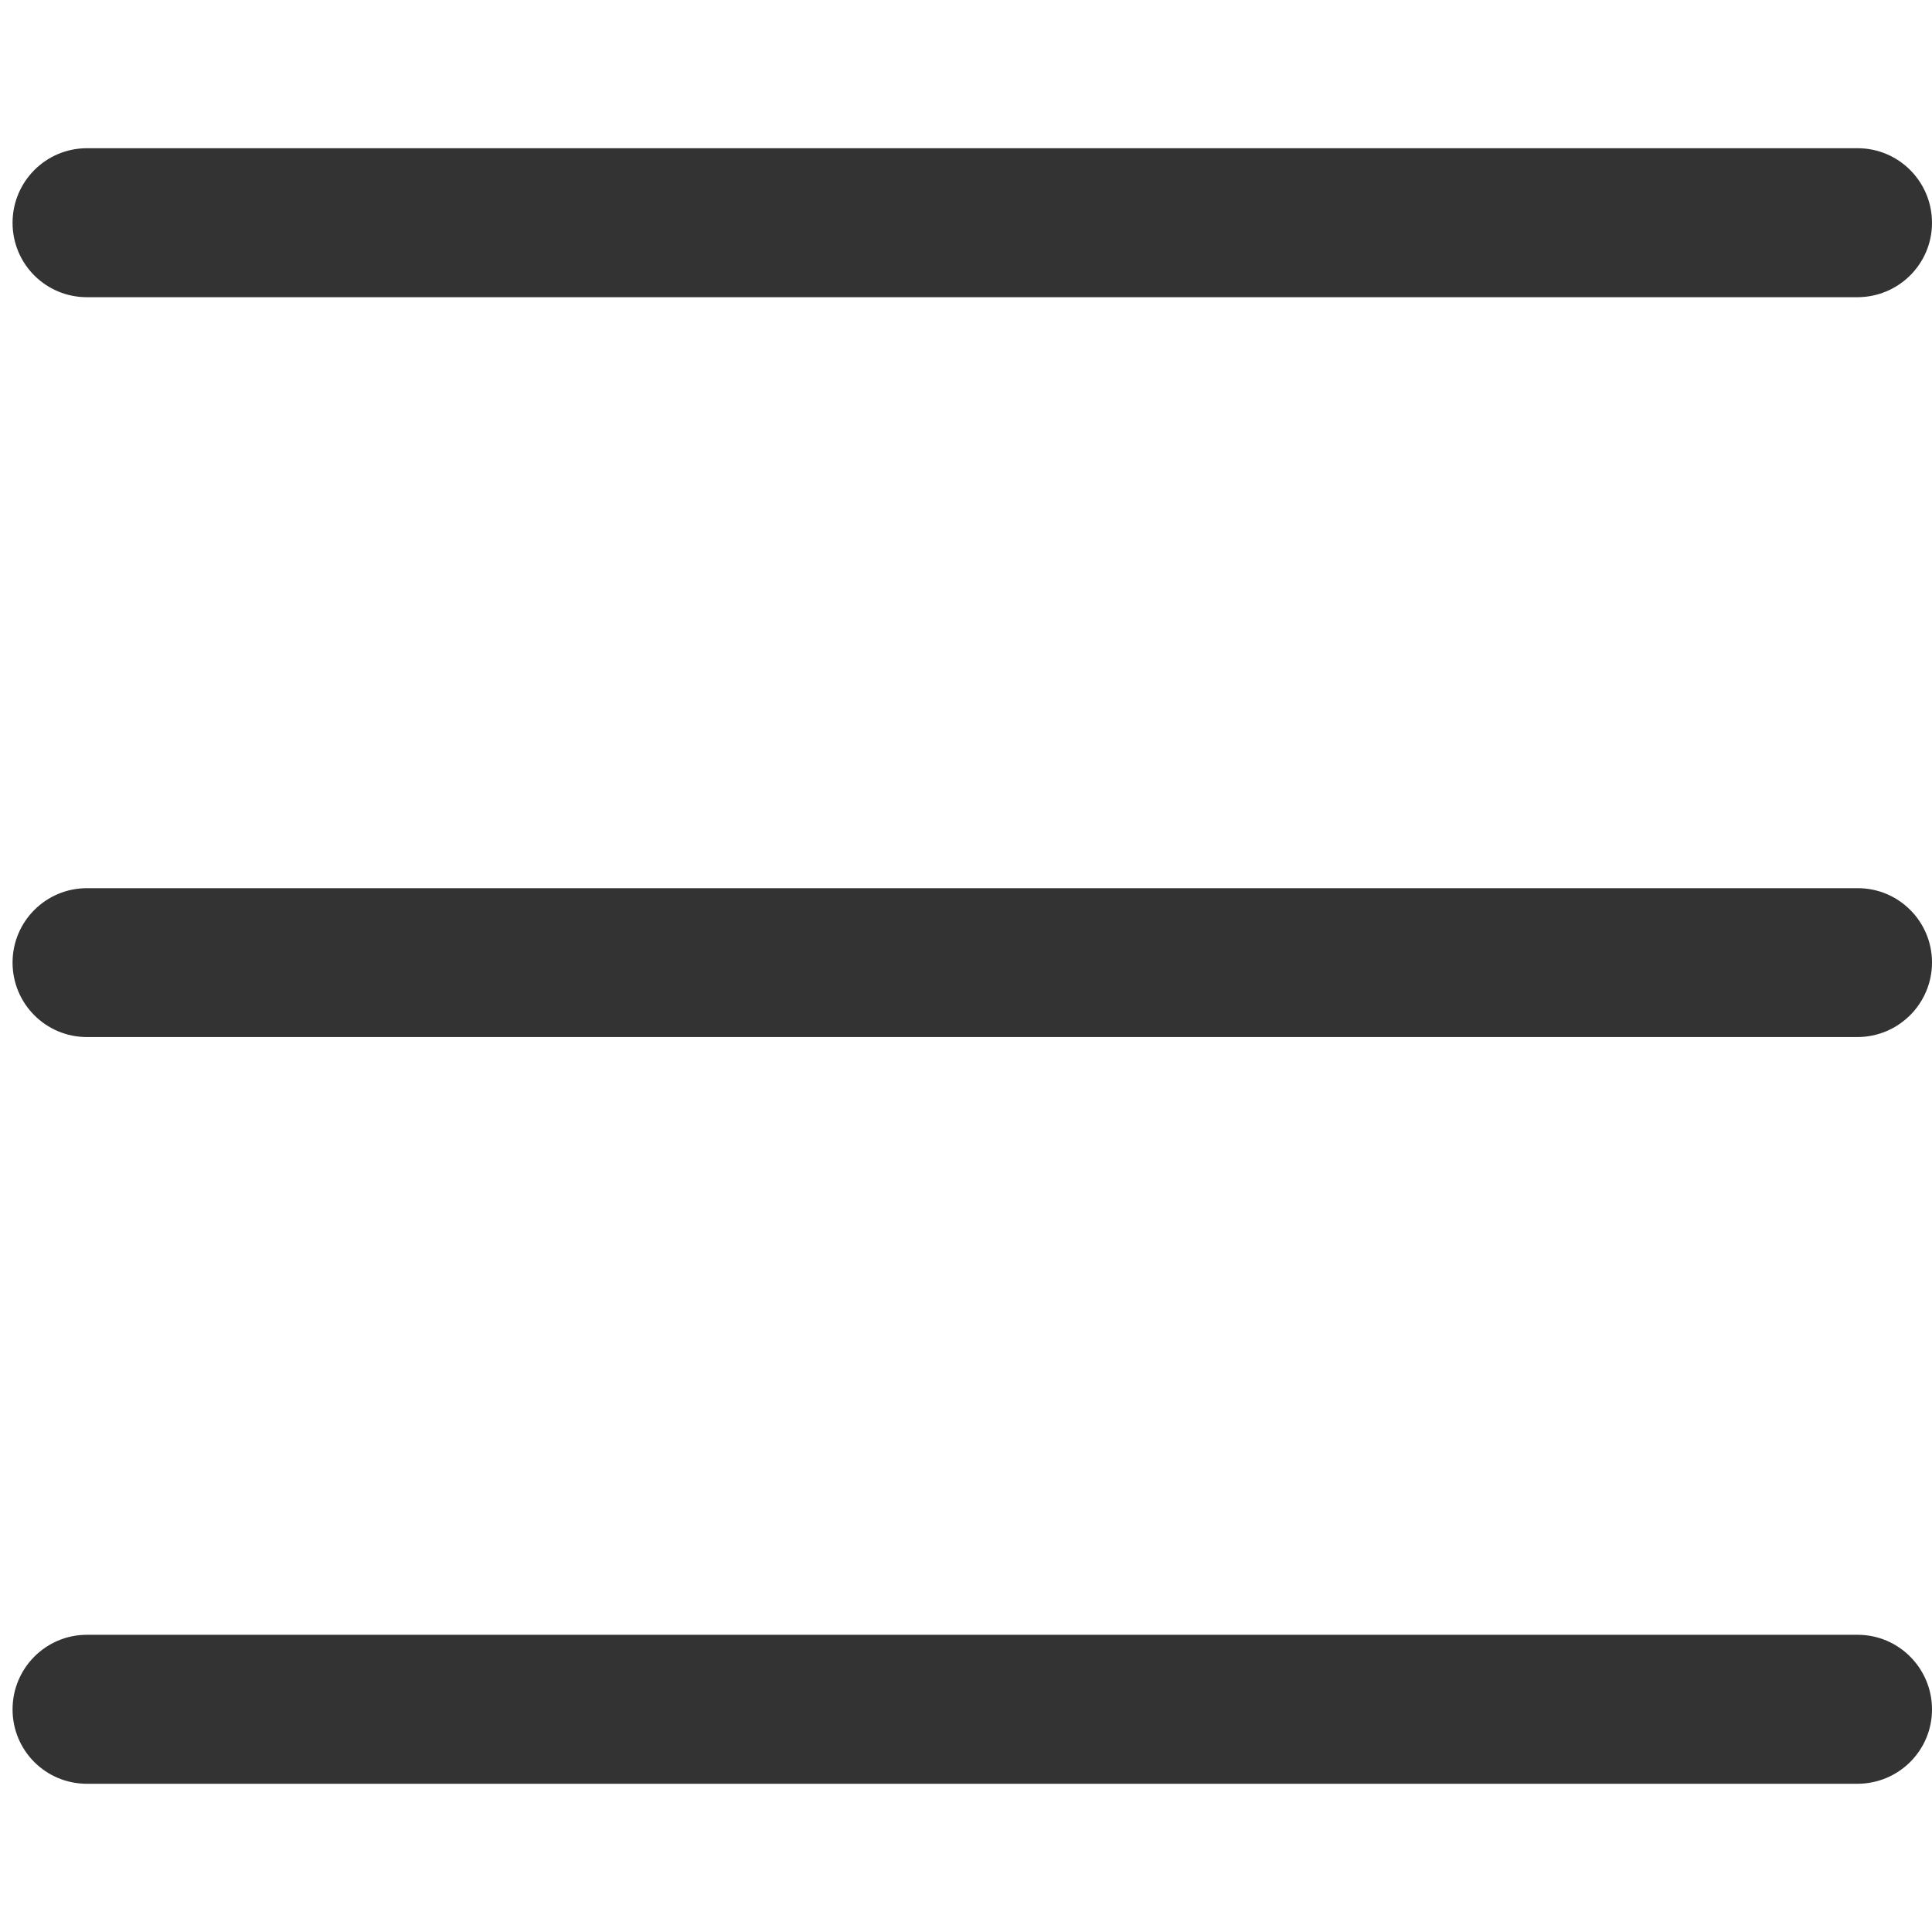 <?xml version="1.0" encoding="iso-8859-1"?>
<!-- Generator: Adobe Illustrator 16.0.0, SVG Export Plug-In . SVG Version: 6.00 Build 0)  -->
<!DOCTYPE svg PUBLIC "-//W3C//DTD SVG 1.1//EN" "http://www.w3.org/Graphics/SVG/1.1/DTD/svg11.dtd">
<svg version="1.1" id="&#x56FE;&#x5C42;_1" xmlns="http://www.w3.org/2000/svg" xmlns:xlink="http://www.w3.org/1999/xlink" x="0px"
	 y="0px" width="18px" height="18px" viewBox="0 0 18 18" style="enable-background:new 0 0 18 18;" xml:space="preserve">
<g>
	<path style="fill:#333;" d="M17.304,2.769H0.81c-0.384,0-0.693-0.31-0.693-0.693S0.426,1.381,0.81,1.381h16.497
		C17.69,1.381,18,1.692,18,2.076S17.688,2.769,17.304,2.769L17.304,2.769z M17.304,9.662H0.81c-0.384,0-0.693-0.311-0.693-0.694
		c0-0.382,0.309-0.693,0.693-0.693h16.497C17.69,8.274,18,8.585,18,8.967C18,9.351,17.688,9.662,17.304,9.662L17.304,9.662z
		 M17.304,16.619H0.81c-0.384,0-0.693-0.309-0.693-0.693c0-0.383,0.309-0.695,0.693-0.695h16.497c0.384,0,0.693,0.313,0.693,0.695
		C18,16.311,17.688,16.619,17.304,16.619L17.304,16.619z M17.304,16.619"/>
</g>
</svg>
